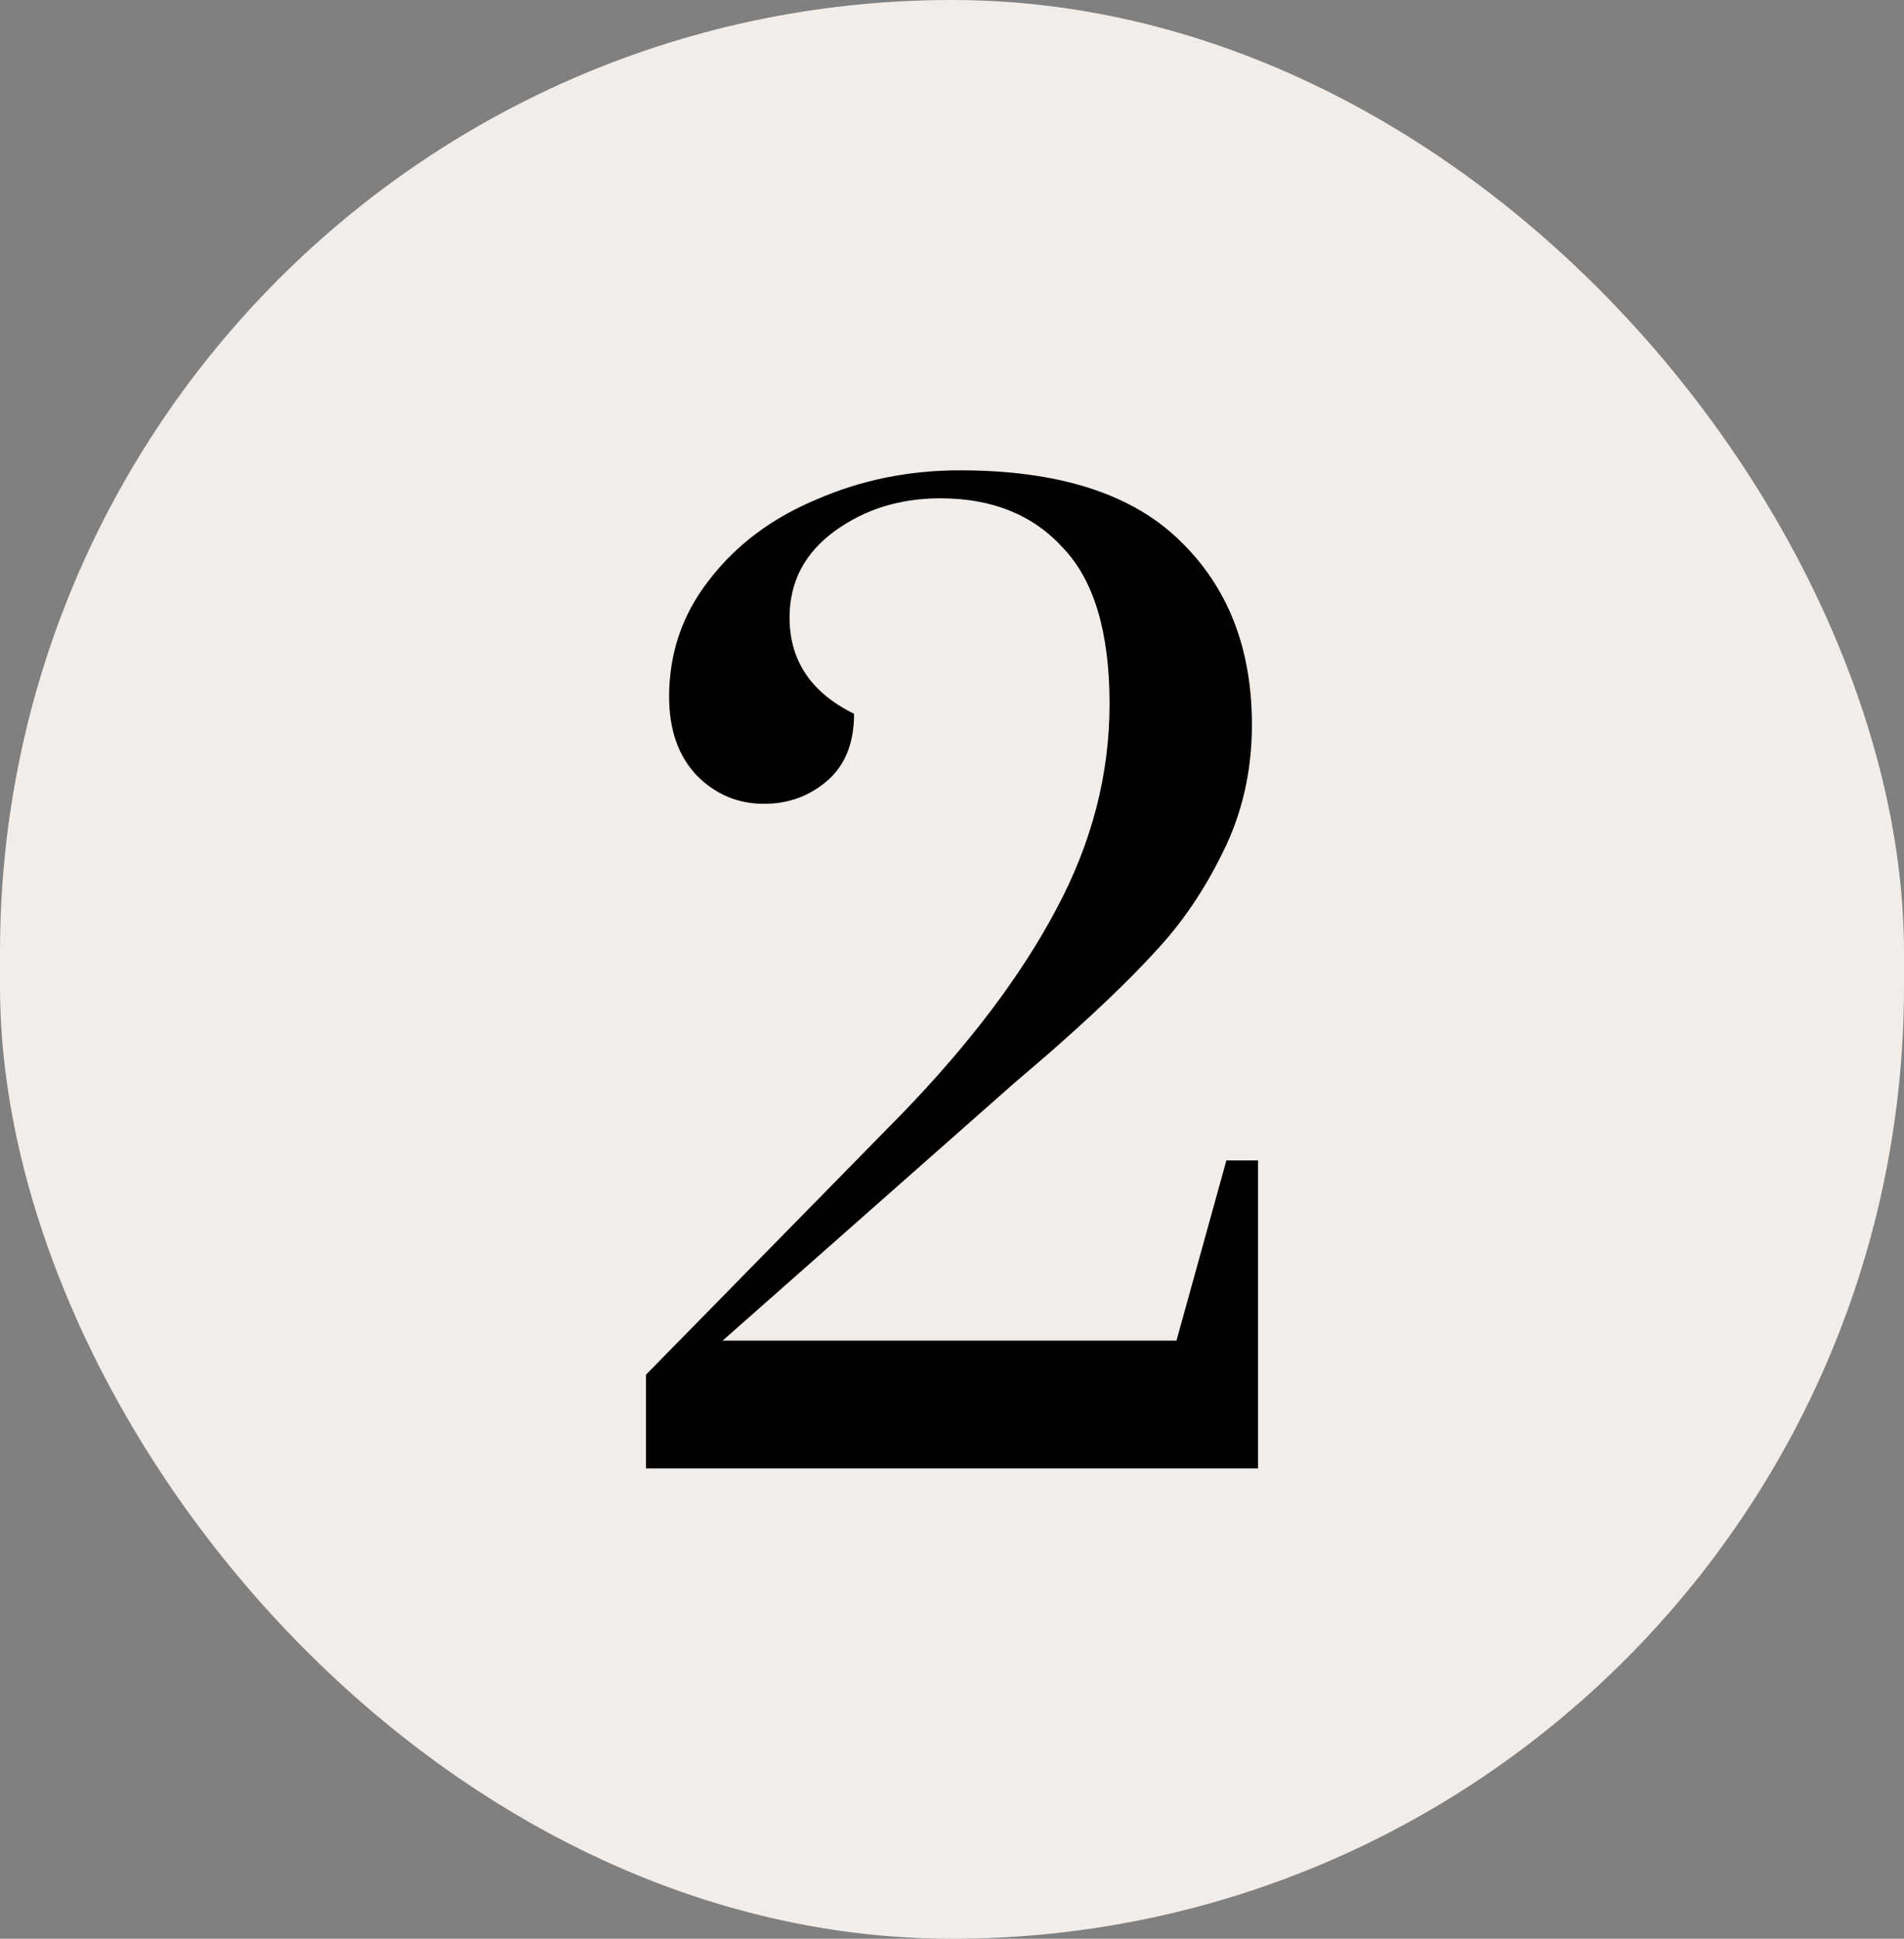 <svg xmlns="http://www.w3.org/2000/svg" width="112" height="114" viewBox="0 0 112 114" fill="none"><rect x="0" y="0" width="112" height="114" fill="#808080" stroke="none"/><rect width="112" height="114" rx="56" fill="#F2EDE9"></rect><path d="M38 80.833L53.101 65.445C57.062 61.342 60.068 57.358 62.119 53.493C64.219 49.581 65.268 45.549 65.268 41.398C65.268 37.199 64.362 34.145 62.549 32.237C60.783 30.28 58.374 29.302 55.32 29.302C52.934 29.302 50.859 29.946 49.093 31.235C47.328 32.523 46.445 34.217 46.445 36.316C46.445 38.845 47.71 40.73 50.239 41.97C50.239 43.688 49.714 45 48.664 45.907C47.614 46.813 46.374 47.266 44.942 47.266C43.416 47.266 42.103 46.718 41.006 45.62C39.908 44.475 39.36 42.925 39.36 40.968C39.36 38.392 40.147 36.101 41.722 34.097C43.296 32.046 45.396 30.471 48.02 29.374C50.644 28.229 53.459 27.656 56.465 27.656C62.286 27.656 66.604 29.04 69.419 31.807C72.235 34.527 73.642 38.129 73.642 42.614C73.642 45.334 73.07 47.839 71.924 50.129C70.827 52.372 69.491 54.328 67.916 55.998C66.39 57.668 64.29 59.672 61.618 62.01L59.614 63.728L42.509 78.829H69.205L72.139 68.237H74V86.344H38V80.833Z" fill="black"></path></svg>